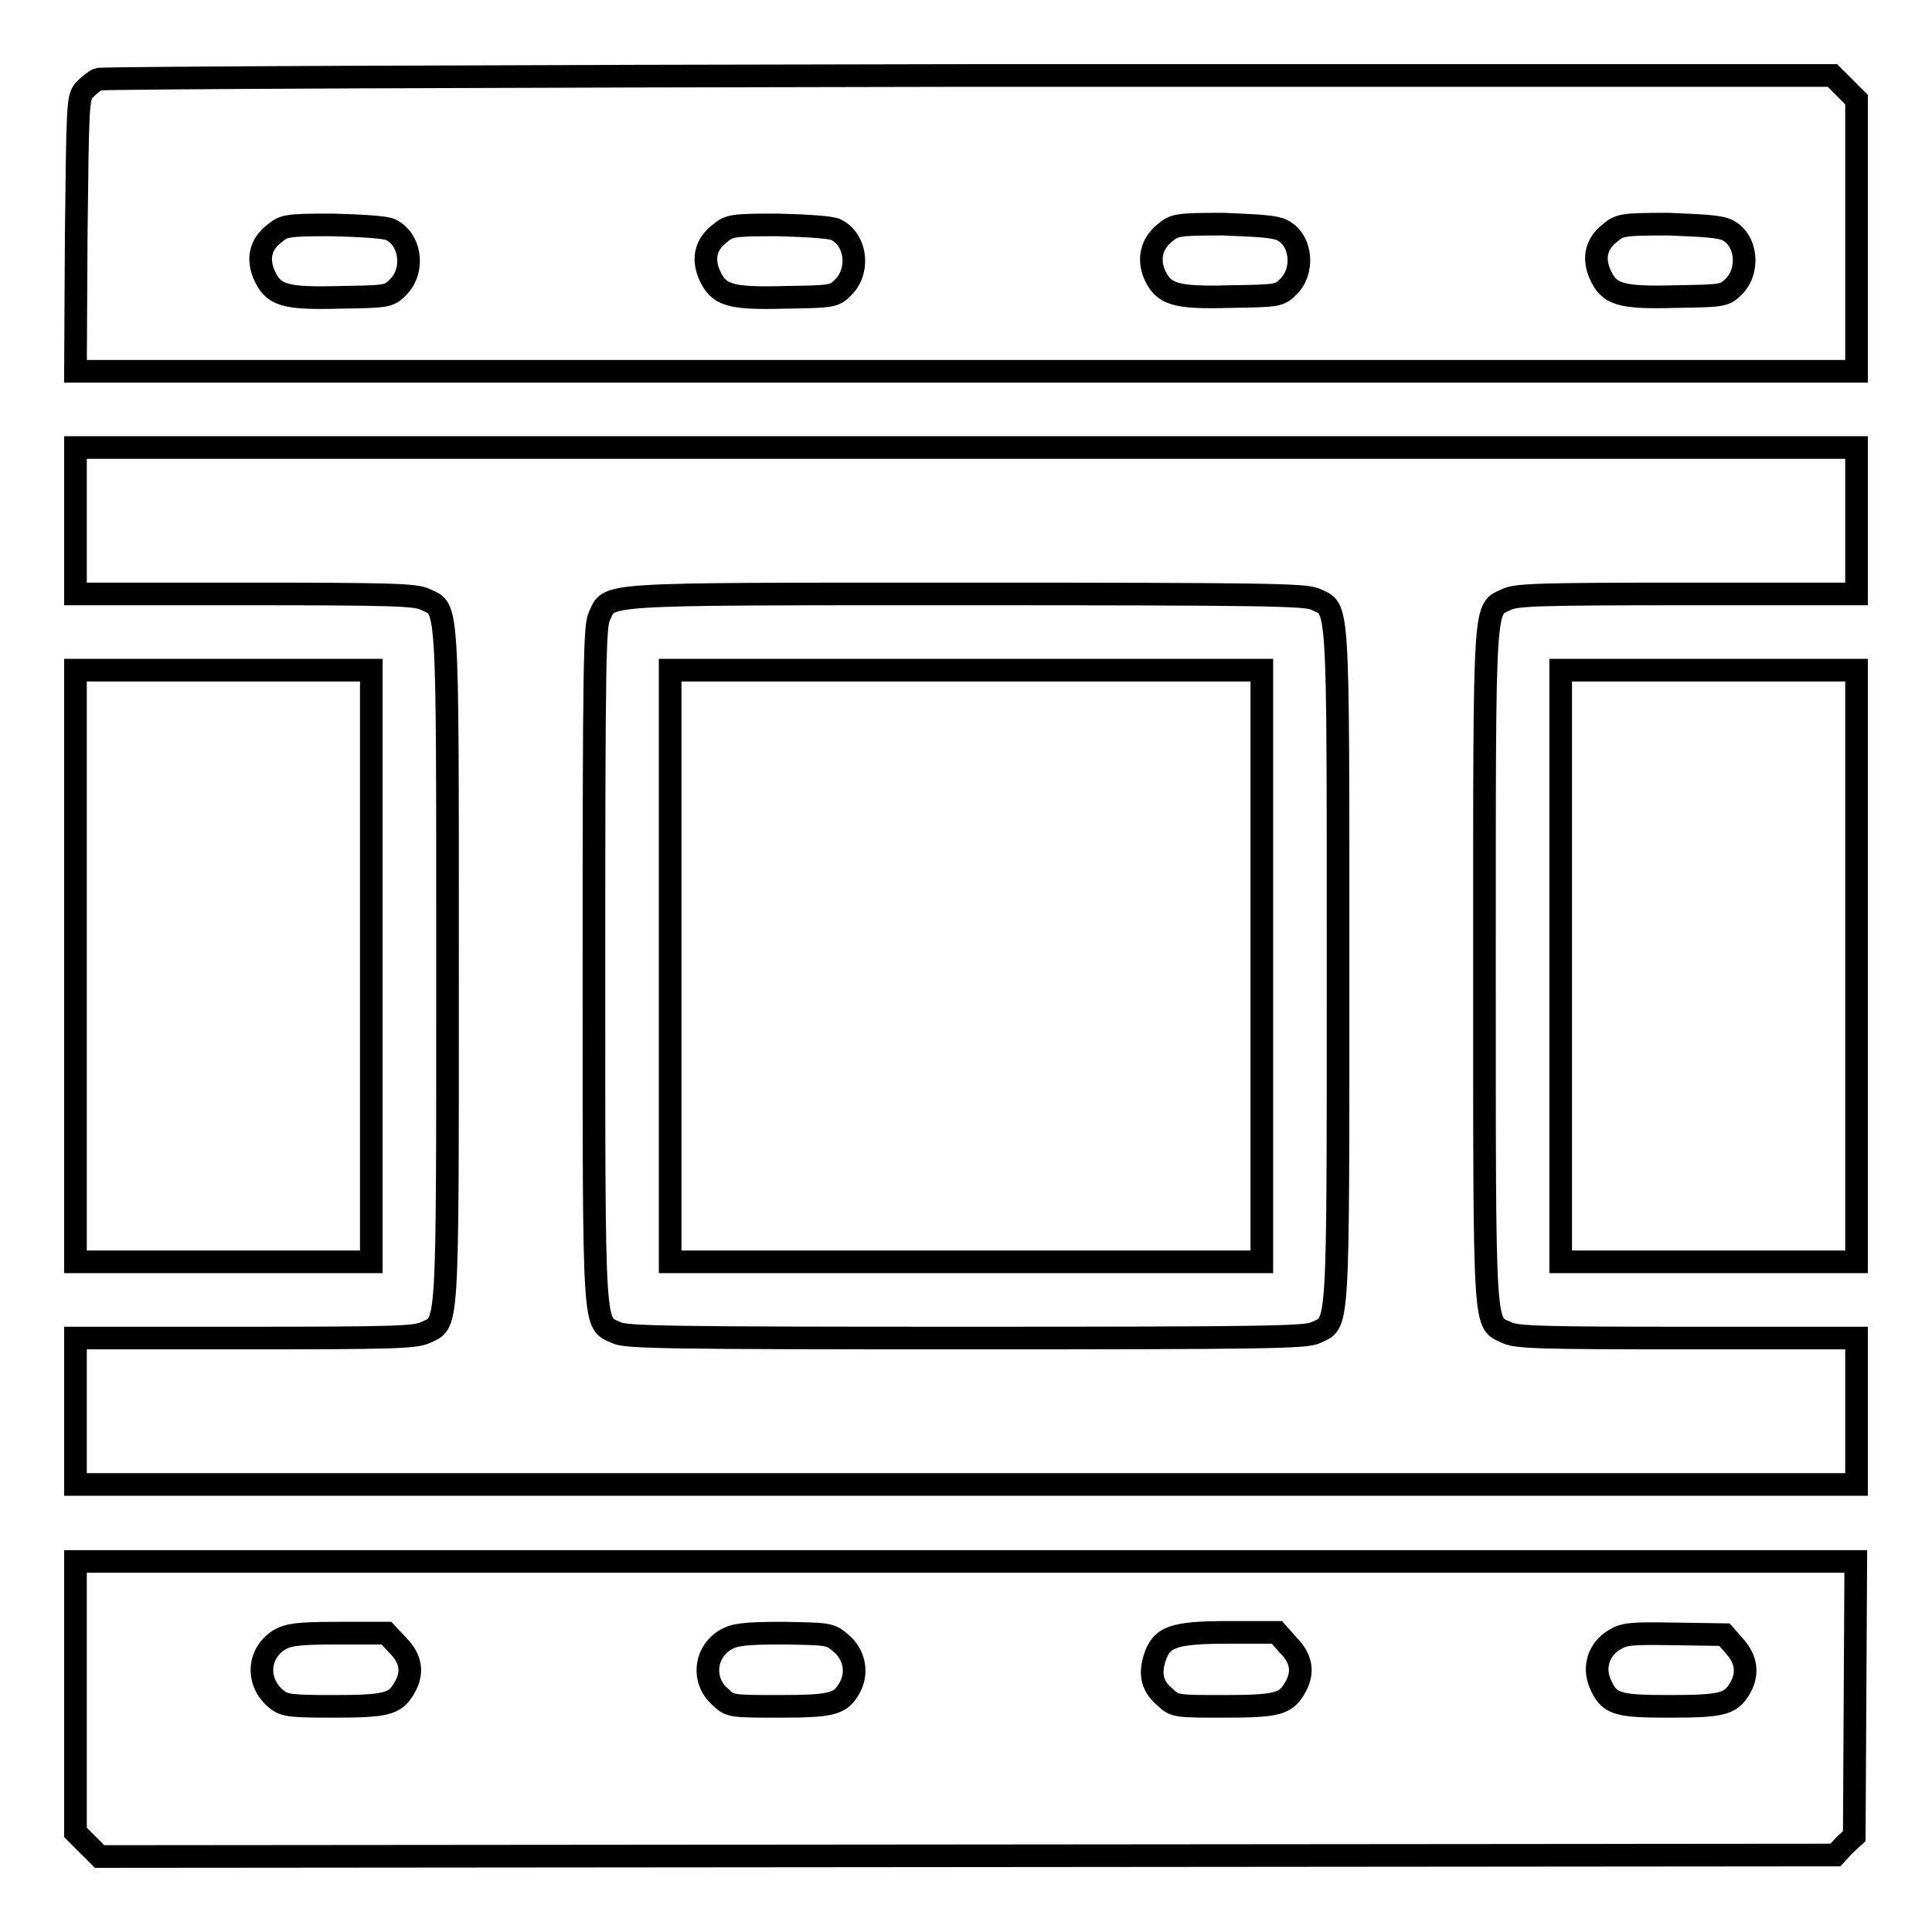 <?xml version="1.0" encoding="utf-8"?>
<!-- Svg Vector Icons : http://www.onlinewebfonts.com/icon -->
<!DOCTYPE svg PUBLIC "-//W3C//DTD SVG 1.1//EN" "http://www.w3.org/Graphics/SVG/1.1/DTD/svg11.dtd">
<svg version="1.1" xmlns="http://www.w3.org/2000/svg" xmlns:xlink="http://www.w3.org/1999/xlink" x="0px" y="0px" viewBox="0 0 256 256" enable-background="new 0 0 256 256" xml:space="preserve">
<g><g><g><path stroke-width="3" fill-opacity="0" stroke="#000000"  d="M13,10.5c-0.5,0.2-1.3,0.9-1.8,1.4c-0.9,1-0.9,1.8-1.1,19.2L10,49.2h118h118v-18v-18l-1.6-1.6l-1.6-1.6l-114.5,0C65.5,10.1,13.5,10.3,13,10.5z M51.7,30.4c2.8,1.3,3.3,5.6,0.9,7.8c-1.1,1.1-1.6,1.1-7.6,1.2c-7.4,0.2-8.8-0.3-10-3c-0.9-2.1-0.5-4,1.3-5.4c1.3-1.1,1.6-1.2,7.7-1.2C47.9,29.9,51,30.1,51.7,30.4z M110.7,30.4c2.8,1.3,3.3,5.6,0.9,7.8c-1.1,1.1-1.6,1.1-7.6,1.2c-7.4,0.2-8.8-0.3-10-3c-0.9-2.1-0.5-4,1.3-5.4c1.3-1.1,1.6-1.2,7.7-1.2C106.9,29.9,110,30.1,110.7,30.4z M169.9,30.5c2.6,1.3,3,5.5,0.7,7.6c-1.1,1.1-1.6,1.1-7.6,1.2c-7.3,0.2-8.8-0.3-10-2.9c-0.9-2.1-0.4-4.1,1.3-5.5c1.3-1.1,1.6-1.2,7.8-1.2C166.9,29.9,168.9,30,169.9,30.5z M228.9,30.5c2.6,1.3,3,5.5,0.7,7.6c-1.1,1.1-1.6,1.1-7.6,1.2c-7.4,0.2-8.8-0.3-10-3c-0.9-2.1-0.5-4,1.3-5.4c1.3-1.1,1.6-1.2,7.8-1.2C225.9,29.9,227.9,30,228.9,30.5z"/><path stroke-width="3" fill-opacity="0" stroke="#000000"  d="M10,69v9.7h22.4c19.4,0,22.6,0.1,23.9,0.7c3.1,1.5,3-1.1,3,48.6c0,49.7,0.1,47.1-3,48.6c-1.3,0.6-4.5,0.7-23.9,0.7H10v9.7v9.7h118h118V187v-9.7h-22.4c-19.4,0-22.6-0.1-23.9-0.7c-3.1-1.5-3,1.1-3-48.6s-0.1-47.1,3-48.6c1.3-0.6,4.5-0.7,23.9-0.7H246V69v-9.7H128H10V69z M174.3,79.4c3.1,1.5,3-1.1,3,48.6c0,49.7,0.1,47.1-3,48.6c-1.3,0.6-6.5,0.7-46.3,0.7s-45-0.1-46.3-0.7c-3.1-1.5-3,1.1-3-48.6c0-39.8,0.1-45,0.7-46.3c1.5-3.1-1.2-3,48.5-3C167.9,78.7,173,78.8,174.3,79.4z"/><path stroke-width="3" fill-opacity="0" stroke="#000000"  d="M88.8,128v39.2H128h39.2V128V88.8H128H88.8V128z"/><path stroke-width="3" fill-opacity="0" stroke="#000000"  d="M10,128v39.2h19.6h19.6V128V88.8H29.6H10V128z"/><path stroke-width="3" fill-opacity="0" stroke="#000000"  d="M206.8,128v39.2h19.6H246V128V88.8h-19.6h-19.6V128z"/><path stroke-width="3" fill-opacity="0" stroke="#000000"  d="M10,224.8v18l1.6,1.6l1.6,1.6l115-0.1l115-0.1l1.2-1.3l1.3-1.2l0.1-18.2l0.1-18.2H128H10V224.8z M52.7,218c1.8,1.8,2.1,3.7,0.8,5.8c-1.2,2-2.4,2.3-9.3,2.3c-5.6,0-6.5-0.1-7.5-0.9c-2.8-2.2-2.6-6.1,0.3-7.9c1.2-0.7,2.4-0.9,7.8-0.9h6.4L52.7,218z M111.4,217.7c1.8,1.5,2.3,3.9,1.2,5.9c-1.2,2.2-2.3,2.5-9.4,2.5c-6.1,0-6.5,0-7.7-1.2c-2.5-2.1-2.2-5.9,0.6-7.6c1.2-0.7,2.4-0.9,7.7-0.9C109.8,216.5,110,216.5,111.4,217.7z M170.7,218c1.8,1.8,2.1,3.7,0.8,5.8c-1.2,2-2.4,2.3-9.4,2.3c-6.1,0-6.5,0-7.7-1.2c-1.7-1.4-2.1-3-1.4-5.2c0.9-2.8,2.4-3.4,9.8-3.4h6.4L170.7,218z M229.9,218.2c1.5,1.7,1.8,3.6,0.6,5.6c-1.2,2-2.4,2.3-9.3,2.3c-7.1,0-8-0.3-9.2-3.1c-0.9-2.2-0.1-4.5,1.9-5.7c1.3-0.8,2.1-0.9,8-0.8l6.6,0.1L229.9,218.2z"/></g></g></g>
</svg>